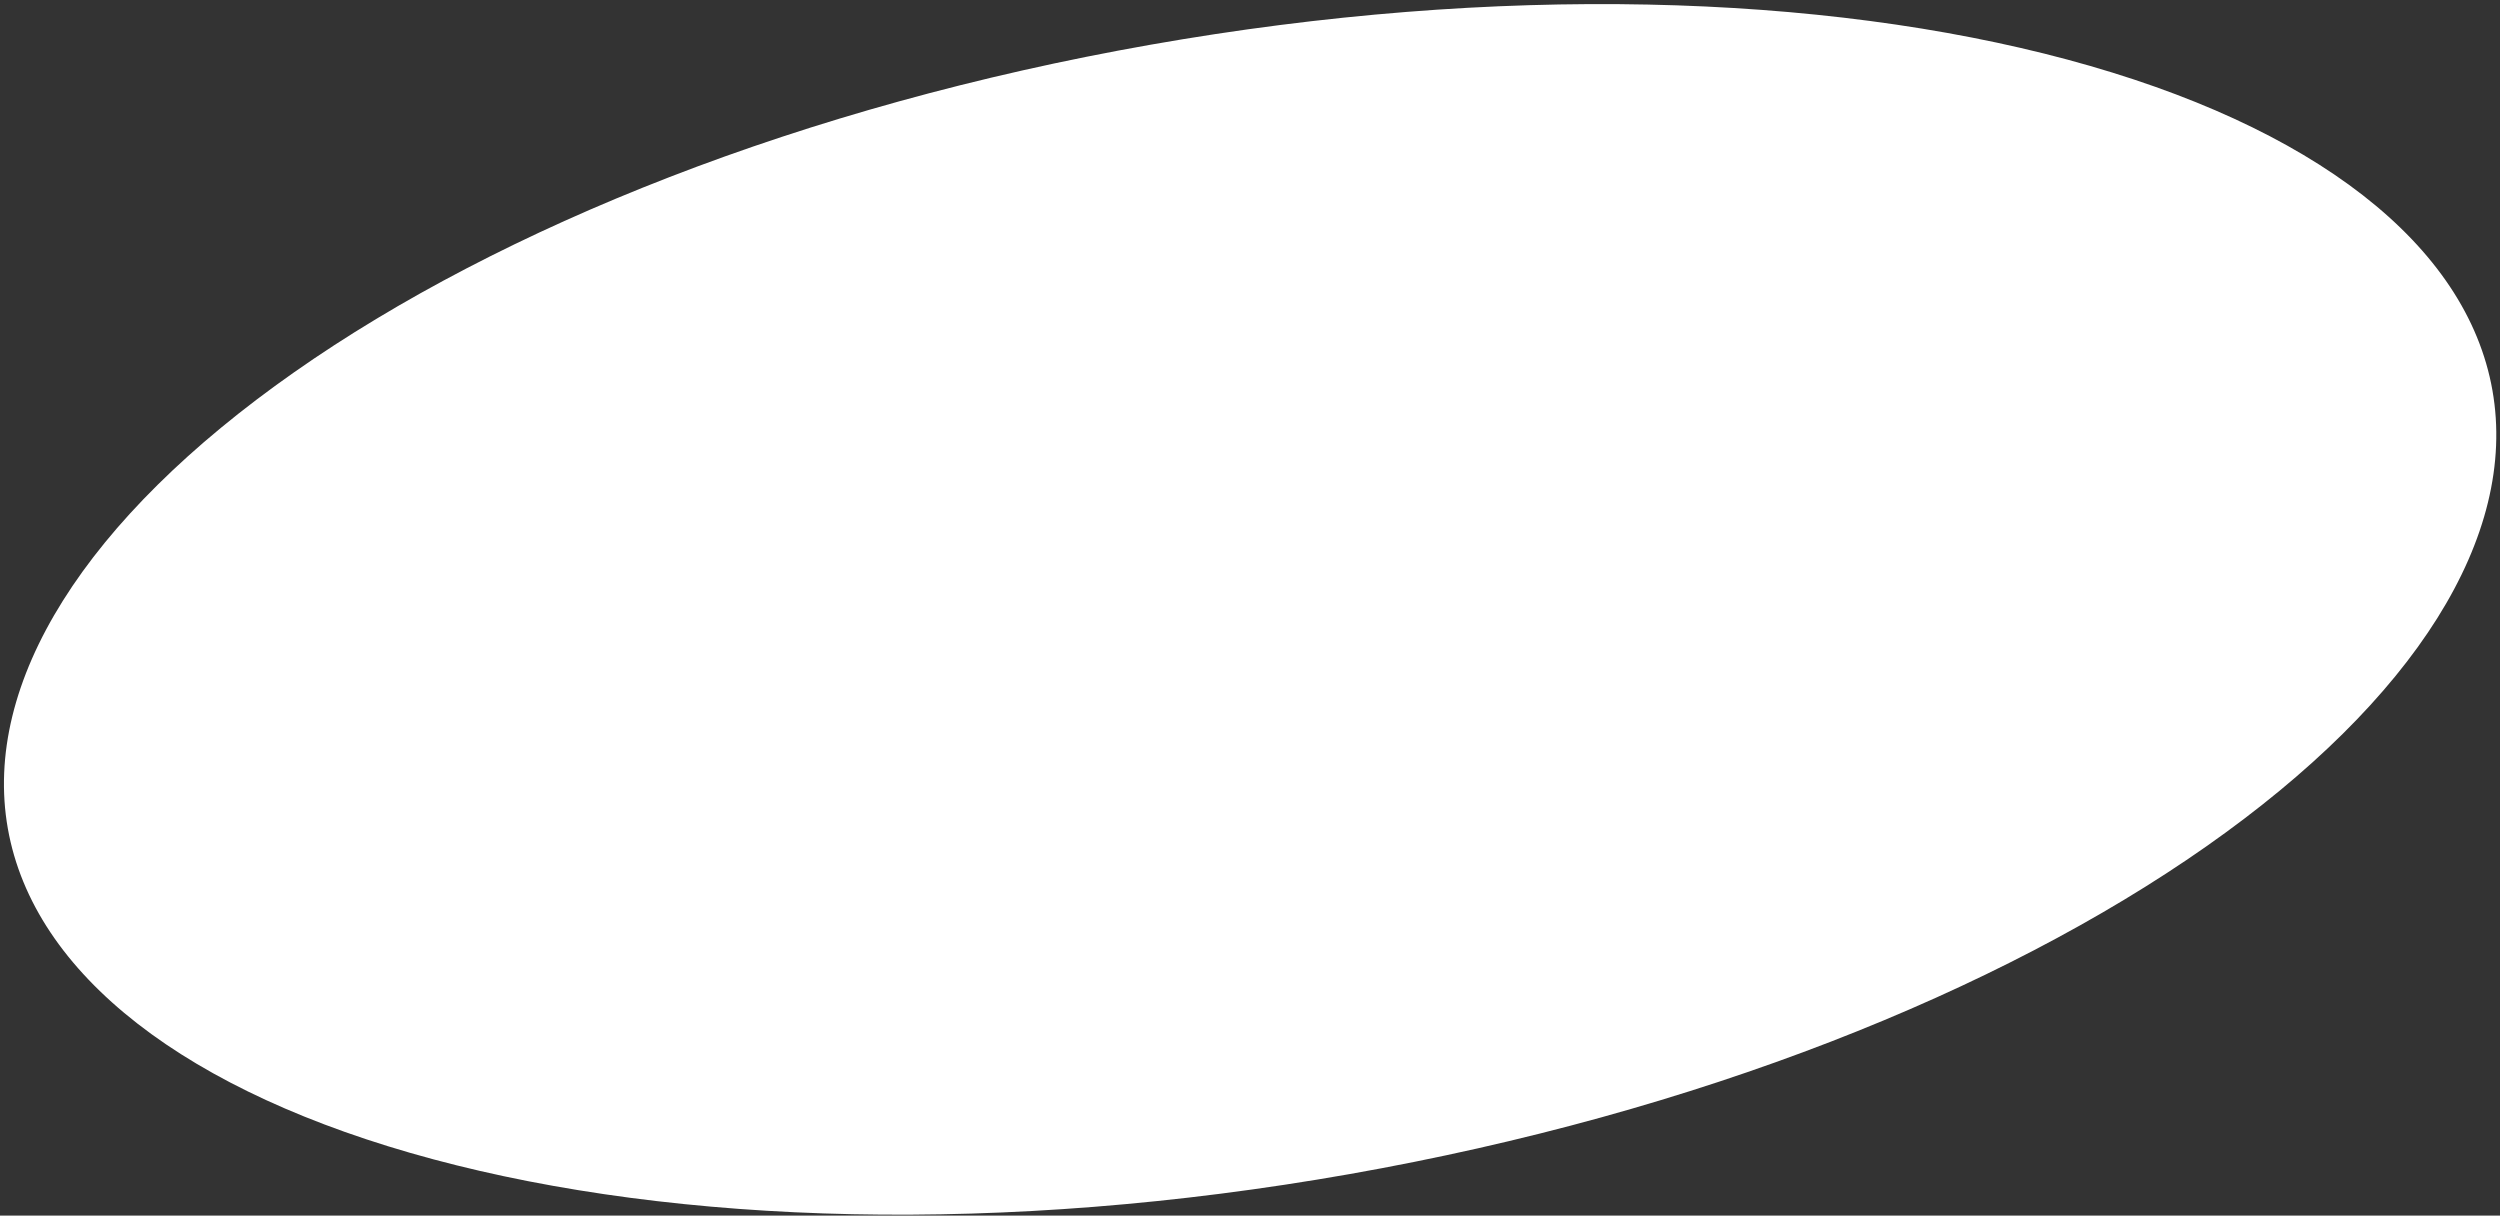 <?xml version="1.0" encoding="UTF-8"?> <svg xmlns="http://www.w3.org/2000/svg" width="218" height="106" viewBox="0 0 218 106" fill="none"><rect x="0" y="0" width="218" height="106" fill="#333333" stroke="none"/><path d="M217.34 34.038C219.581 46.746 210.612 61.031 192.368 73.822C174.326 86.471 148.009 97.034 117.694 102.379C87.378 107.725 59.035 106.8 37.755 101.084C16.237 95.305 2.923 84.949 0.682 72.24C-1.558 59.532 7.411 45.248 25.655 32.457C43.696 19.807 70.013 9.244 100.329 3.899C130.644 -1.447 158.987 -0.522 180.268 5.194C201.786 10.975 215.099 21.33 217.34 34.038Z" fill="white"></path></svg> 
